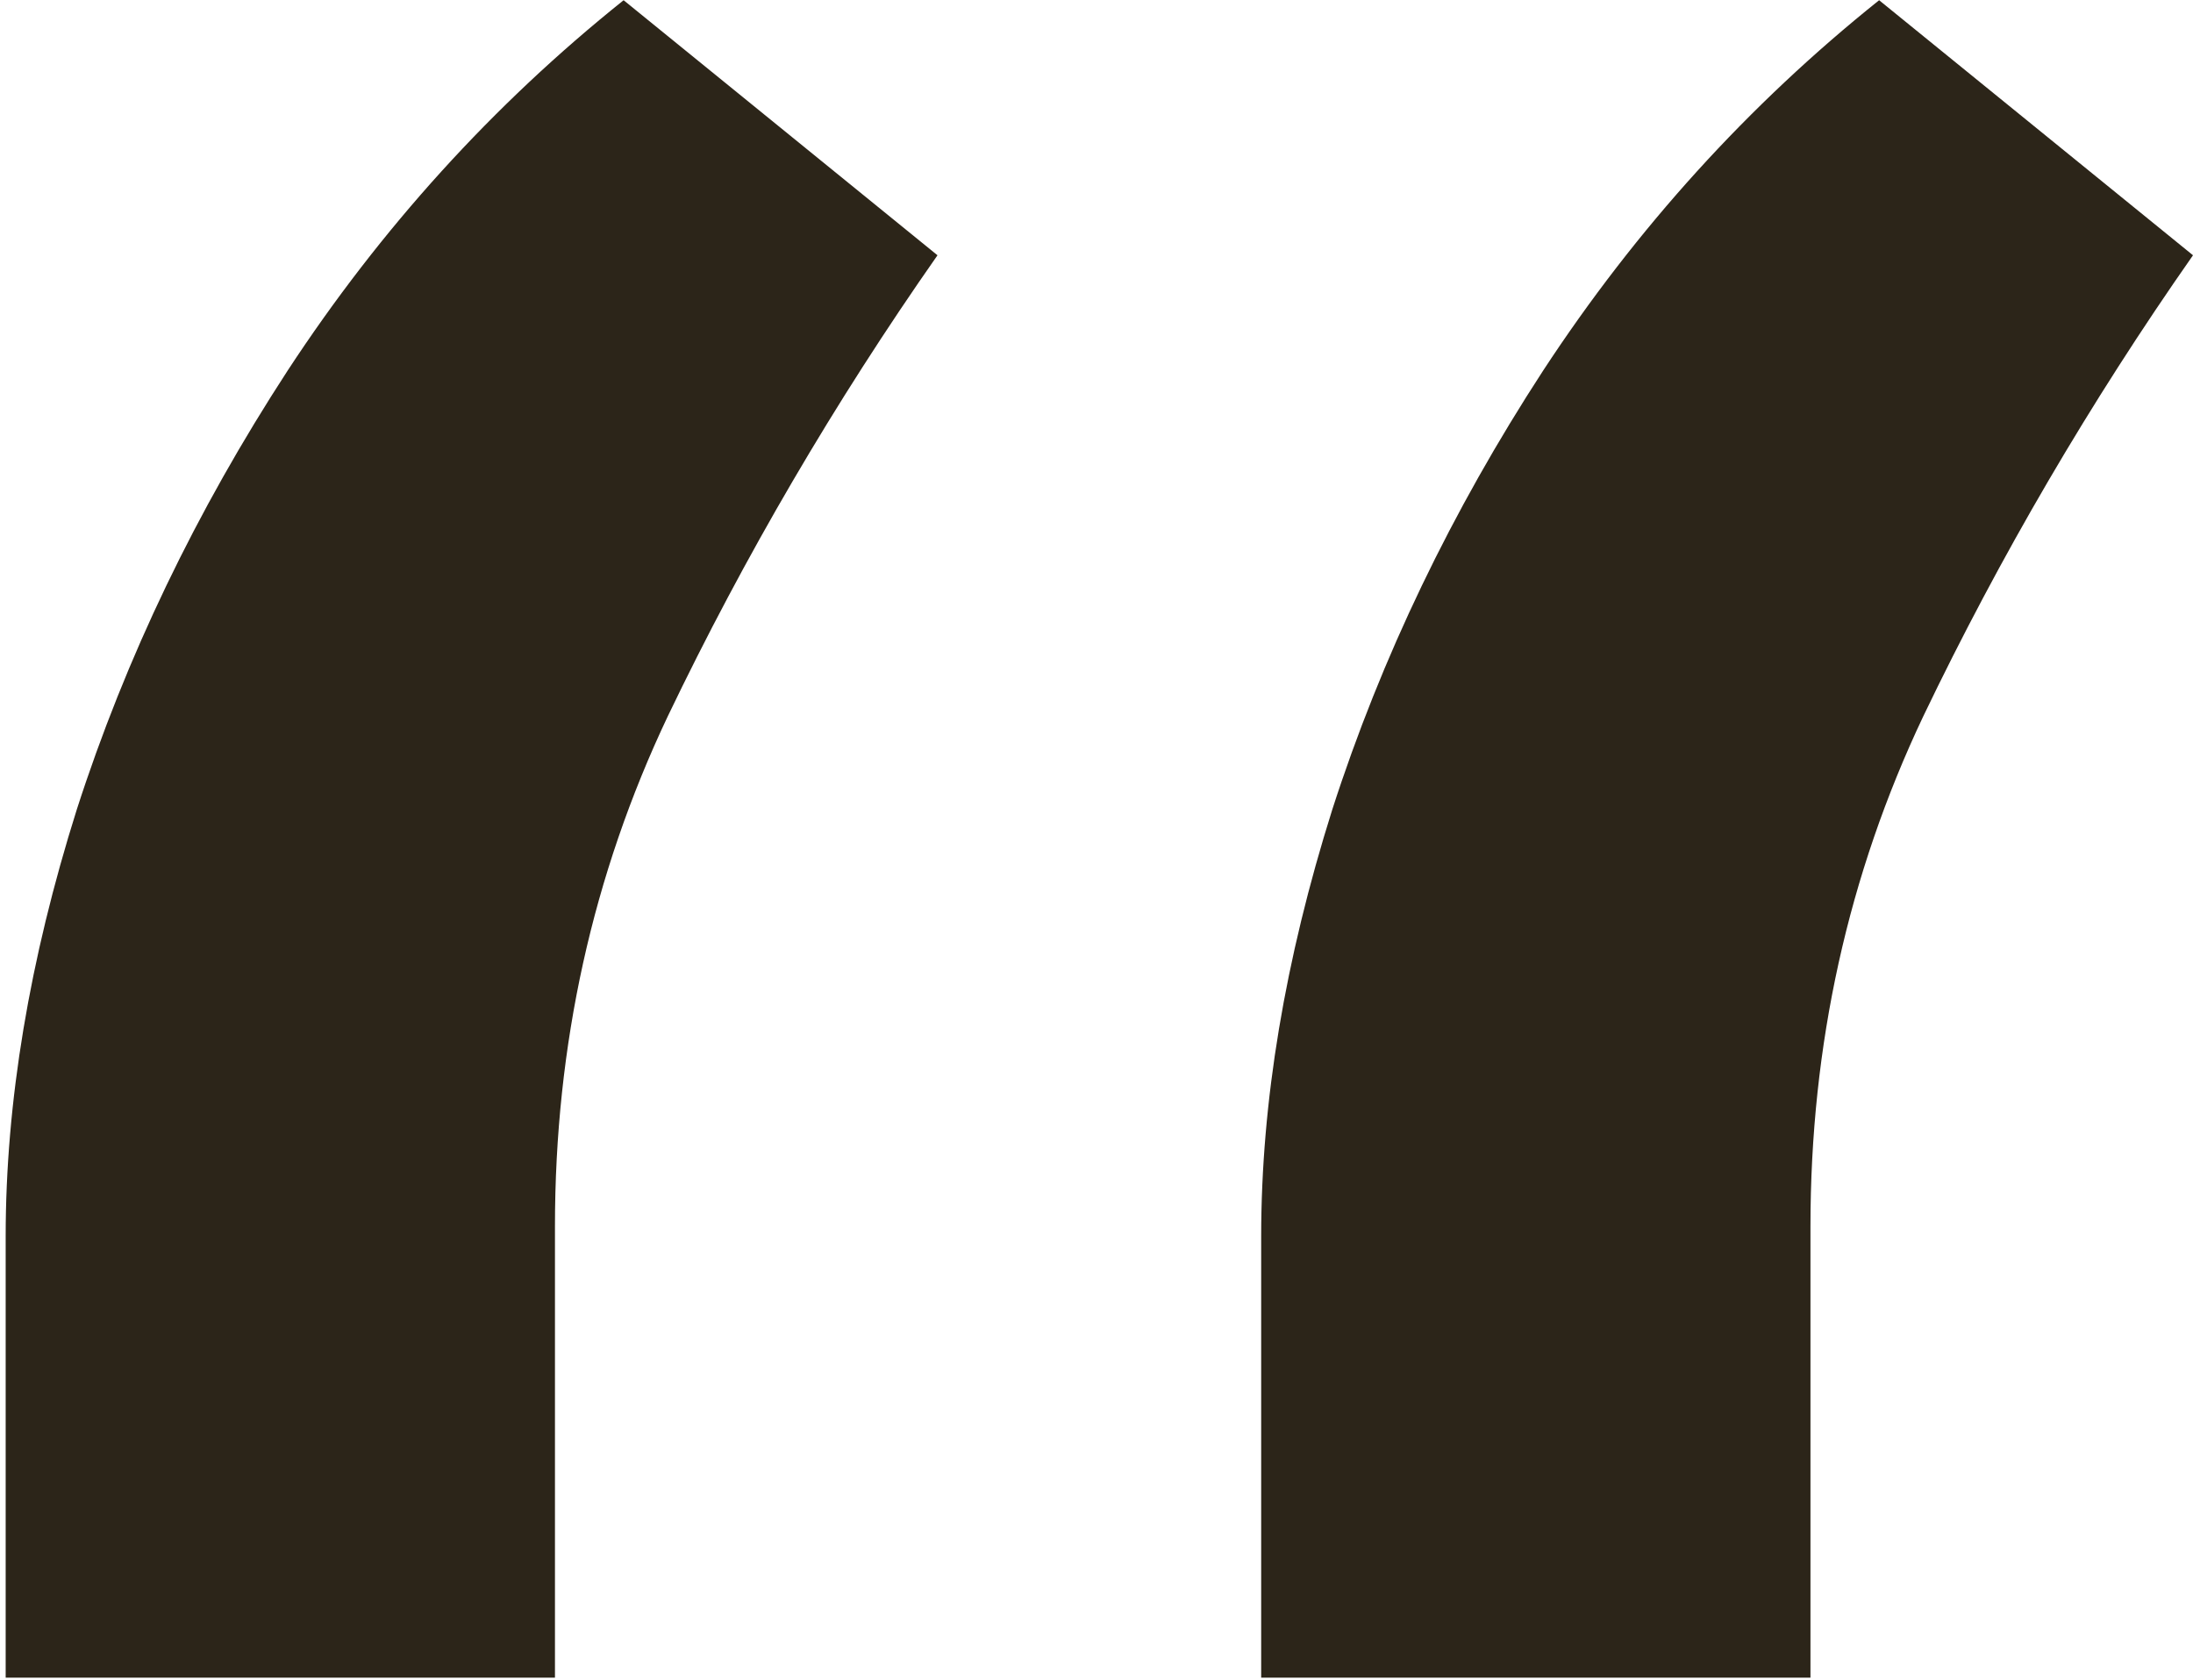 <?xml version="1.0" encoding="UTF-8"?> <svg xmlns="http://www.w3.org/2000/svg" width="355" height="272" viewBox="0 0 355 272" fill="none"> <path d="M0.918 271.551V200.1C0.918 178.4 4.756 155.377 12.43 131.03C20.369 106.419 31.748 82.734 46.568 59.976C61.652 36.953 79.78 16.973 100.95 0.036L151.76 41.319C135.088 65.136 120.533 90.012 108.096 115.946C95.922 141.616 89.836 169.138 89.836 198.512V271.551H0.918ZM204.158 271.551V200.1C204.158 178.4 207.995 155.377 215.67 131.03C223.609 106.419 234.988 82.734 249.808 59.976C264.892 36.953 283.019 16.973 304.19 0.036L355 41.319C338.328 65.136 323.773 90.012 311.335 115.946C299.162 141.616 293.075 169.138 293.075 198.512V271.551H204.158Z" fill="#2C2519"></path> </svg> 